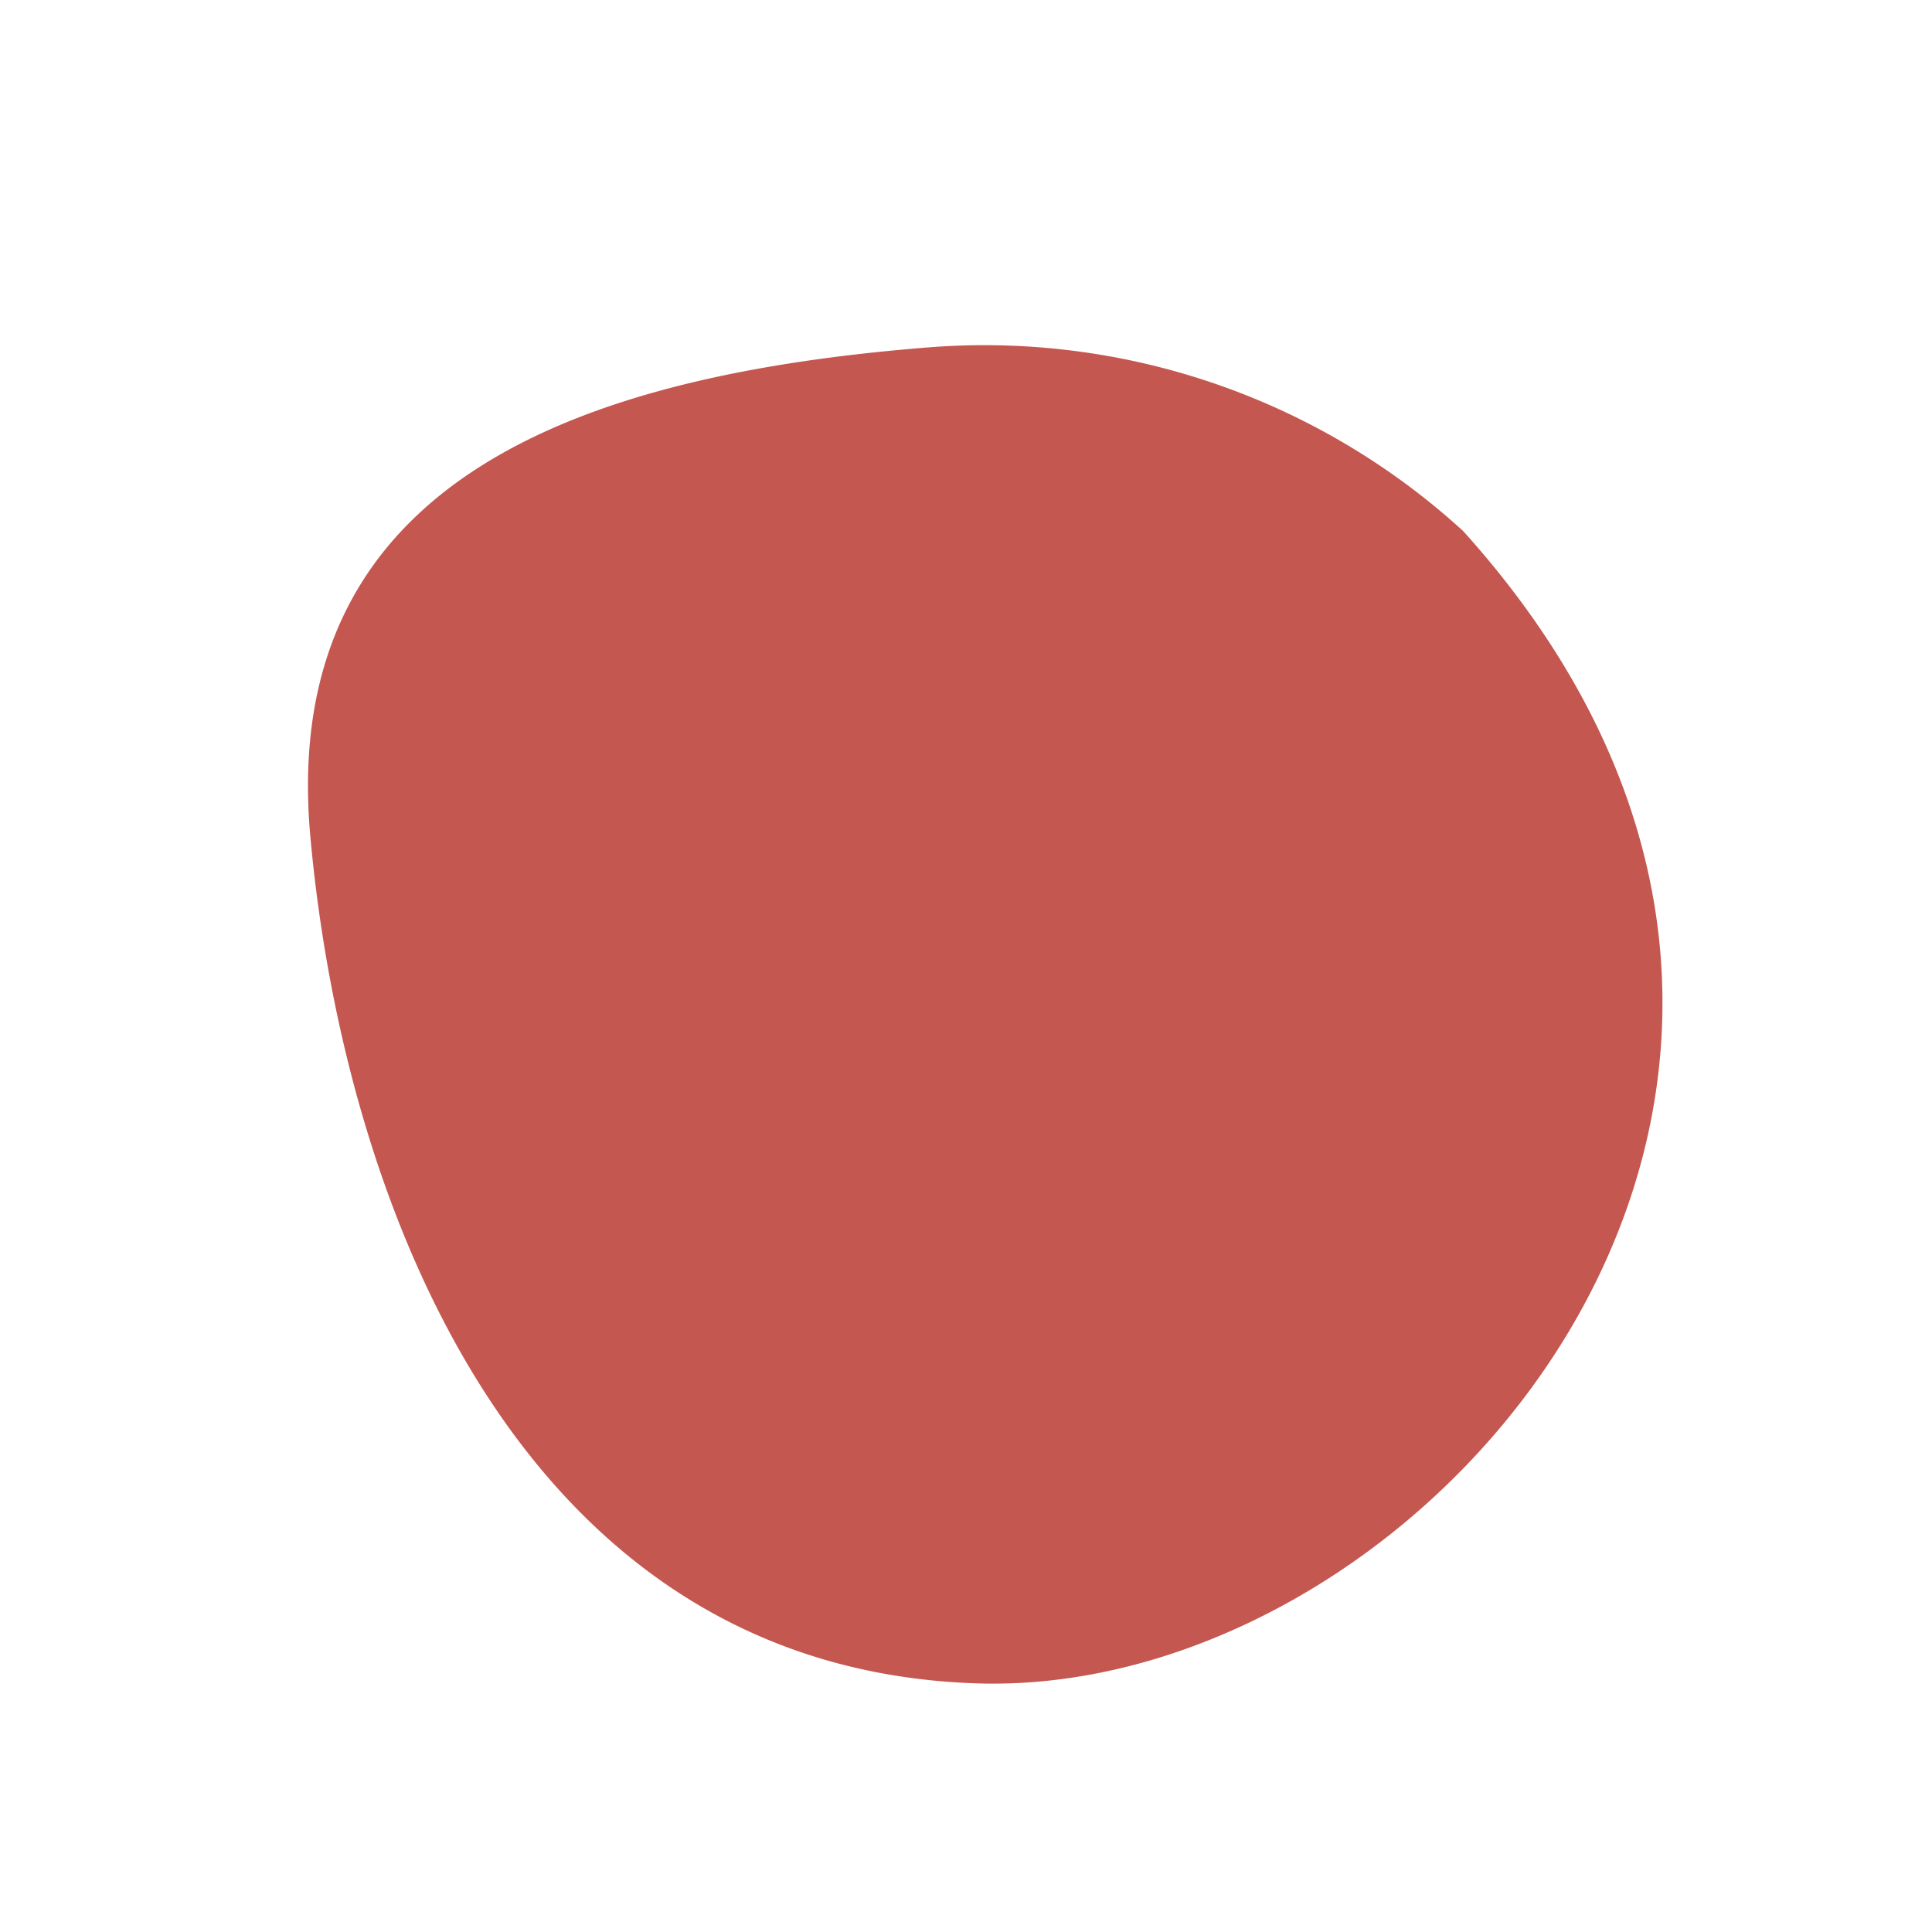 <svg xmlns="http://www.w3.org/2000/svg" width="58.433" height="58.433" viewBox="0 0 58.433 58.433"><defs><style>.a{fill:#b72d26;opacity:0.8;}</style></defs><path class="a" d="M20.051,39.87A21.463,21.463,0,0,0,35.469,32.3c6.547-7.7,11.169-16.561,2.7-23.622S15.955-4.678,5.813,4.822-2.171,38.715,20.051,39.87Z" transform="translate(30.24 58.433) rotate(-135)"/></svg>